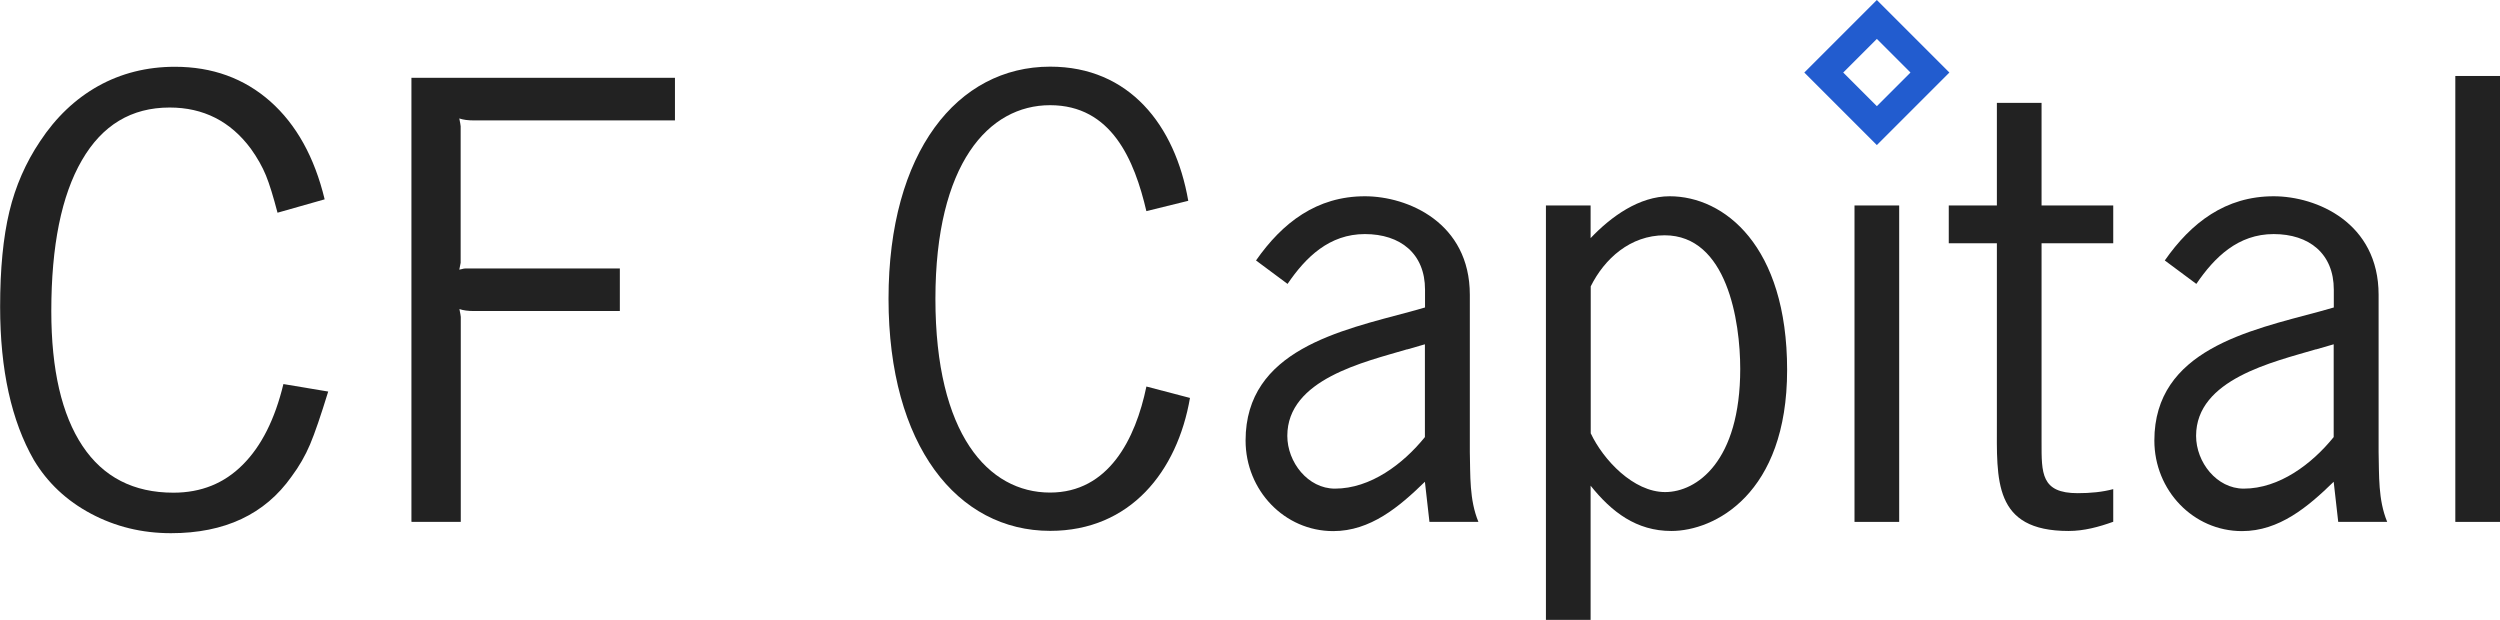 <?xml version="1.0" encoding="UTF-8"?> <svg xmlns="http://www.w3.org/2000/svg" id="Layer_2" viewBox="0 0 203.68 50.5"><defs><style>.cls-1{fill:#225ccf;}.cls-2{fill:#222;}</style></defs><g id="Layer_1-2"><path class="cls-2" d="M19.78,37.86c-1.51,1.52-3.39,2.28-5.65,2.28-3.25,0-5.72-1.27-7.41-3.81s-2.54-6.2-2.54-10.98c0-5.33.83-9.43,2.49-12.29,1.66-2.87,4.04-4.3,7.15-4.3,2.75,0,4.96,1.12,6.62,3.36.53.74.94,1.47,1.23,2.18s.6,1.73.94,3.03l3.84-1.09c-.83-3.44-2.31-6.1-4.43-7.98-2.13-1.88-4.72-2.82-7.77-2.82-2.29,0-4.38.53-6.25,1.57-1.87,1.05-3.45,2.55-4.74,4.51-1.16,1.73-2,3.64-2.5,5.73-.5,2.09-.75,4.67-.75,7.74,0,5.13.92,9.3,2.75,12.49,1.11,1.85,2.66,3.31,4.65,4.37,1.99,1.06,4.16,1.59,6.52,1.59,4.38,0,7.65-1.54,9.82-4.61.62-.83,1.12-1.7,1.51-2.62.39-.92.88-2.36,1.48-4.31l-3.65-.61c-.69,2.86-1.79,5.05-3.3,6.56Z"></path><path class="cls-2" d="M33.54,42.52h4v-16.7c0-.07-.04-.28-.11-.64.32.11.71.16,1.19.16h11.88v-3.47h-12.55s-.08,0-.12.01c-.04,0-.11.02-.19.04-.08.02-.15.04-.22.05.07-.35.11-.54.11-.56v-11.12c0-.07-.04-.28-.11-.64.32.11.71.16,1.19.16h16.38v-3.47h-21.47v36.15Z"></path><path class="cls-2" d="M93.4,17.21c-.98-4.2-2.85-8.64-7.85-8.64s-9.34,4.76-9.34,15.78,4.3,15.78,9.34,15.78c4.76,0,6.96-4.34,7.85-8.64l3.55.93c-1.03,5.98-4.86,10.83-11.39,10.83-7.57,0-13.17-6.96-13.17-18.91s5.6-18.91,13.17-18.91c6.44,0,10.18,4.76,11.25,10.93l-3.41.84Z"></path><path class="cls-2" d="M116.46,42.52l-.37-3.27c-2.1,2.05-4.44,4.02-7.47,4.02-3.97,0-7.14-3.32-7.14-7.38,0-7.38,7.75-8.97,13.45-10.51l1.17-.33v-1.45c0-2.94-2.01-4.53-4.9-4.53s-4.81,1.87-6.3,4.06l-2.57-1.91c2.15-3.08,4.95-5.23,8.87-5.23,3.5,0,8.55,2.15,8.55,8.03v12.8c.05,1.91-.05,3.88.7,5.7h-3.97ZM114.64,28.46c-3.46,1.03-9.76,2.43-9.76,7.05,0,2.15,1.68,4.3,3.88,4.3,2.9,0,5.56-2.01,7.33-4.2v-7.56l-1.45.42Z"></path><path class="cls-2" d="M129.59,50.5h-3.64V16.74h3.64v2.66c1.68-1.77,3.97-3.41,6.44-3.41,4.44,0,9.57,4.02,9.57,14.15s-5.93,13.12-9.43,13.12c-2.85,0-4.86-1.54-6.58-3.69v10.93ZM129.59,35.28c1.03,2.2,3.5,4.81,6.07,4.81s6.12-2.48,6.12-10.04c0-3.88-1.07-10.88-6.16-10.88-2.8,0-4.9,1.91-6.02,4.16v11.95Z"></path><rect class="cls-2" x="151.09" y="16.74" width="3.64" height="25.78"></rect><path class="cls-2" d="M166.33,16.74h5.84v3.08h-5.84v16.2c0,2.52-.05,4.16,2.94,4.16,1.03,0,2.01-.09,2.9-.33v2.66c-1.17.42-2.38.75-3.64.75-6.16,0-5.84-4.16-5.84-8.87v-14.57h-3.92v-3.08h3.92v-8.36h3.64v8.36Z"></path><path class="cls-2" d="M190.5,42.52l-.37-3.27c-2.1,2.05-4.44,4.02-7.47,4.02-3.97,0-7.14-3.32-7.14-7.38,0-7.38,7.75-8.97,13.45-10.51l1.17-.33v-1.45c0-2.94-2.01-4.53-4.9-4.53s-4.81,1.87-6.3,4.06l-2.57-1.91c2.15-3.08,4.95-5.23,8.87-5.23,3.5,0,8.55,2.15,8.55,8.03v12.8c.05,1.91-.05,3.88.7,5.7h-3.97ZM188.68,28.46c-3.46,1.03-9.76,2.43-9.76,7.05,0,2.15,1.68,4.3,3.88,4.3,2.9,0,5.56-2.01,7.33-4.2v-7.56l-1.45.42Z"></path><path class="cls-2" d="M203.68,42.52h-3.64V6.19h3.64v36.33Z"></path><path class="cls-1" d="M152.91,11.82l-5.91-5.91,5.91-5.91,5.91,5.91-5.91,5.91ZM150.17,5.91l2.74,2.74,2.74-2.74-2.74-2.74-2.74,2.74Z"></path></g></svg> 